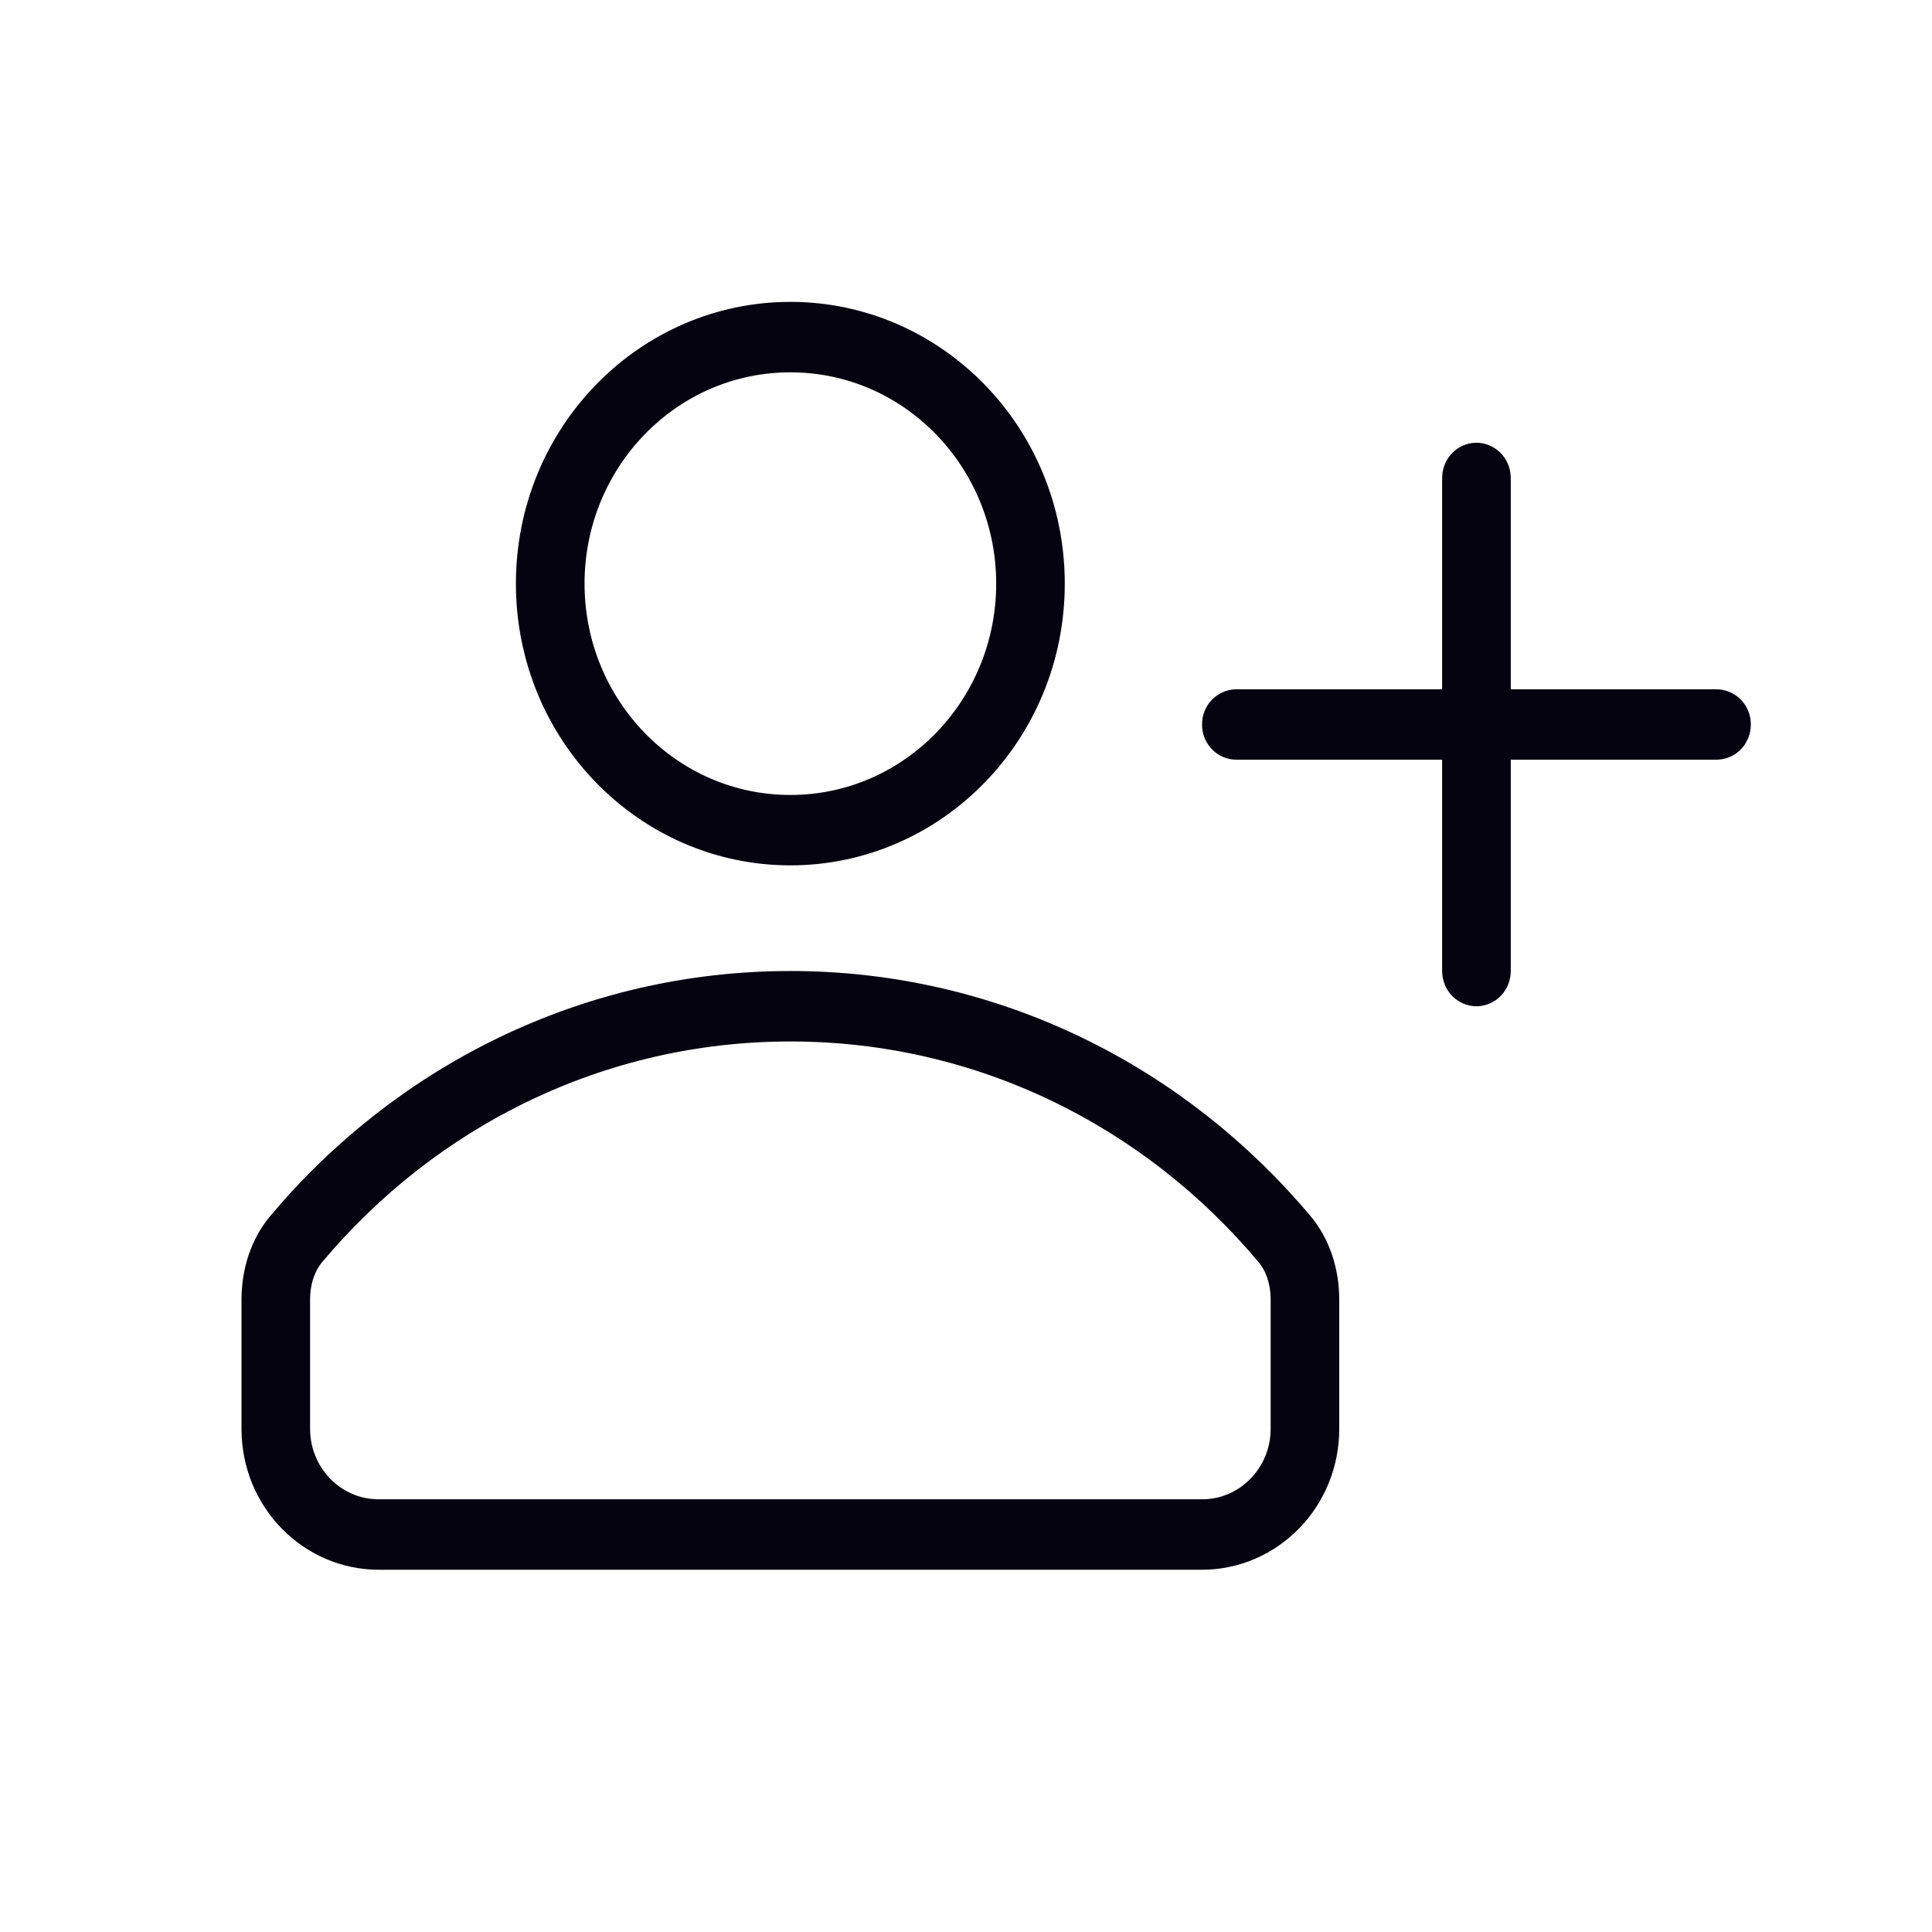 <?xml version="1.0" encoding="UTF-8"?> <svg xmlns="http://www.w3.org/2000/svg" width="32" height="32" viewBox="0 0 32 32" fill="none"> <path d="M21.228 20.582L21.228 20.582C19.262 18.237 16.348 16.75 13.091 16.75C9.834 16.75 6.92 18.237 4.954 20.582C4.749 20.827 4.636 21.16 4.636 21.528V23.667C4.636 24.575 5.357 25.333 6.273 25.333H19.909C20.825 25.333 21.546 24.575 21.546 23.667V21.528C21.546 21.16 21.433 20.826 21.228 20.582ZM24.386 12.583V12.083H23.886H20.477C20.452 12.083 20.409 12.059 20.409 12C20.409 11.941 20.452 11.917 20.477 11.917H23.886H24.386V11.417V7.917C24.386 7.858 24.429 7.833 24.454 7.833C24.48 7.833 24.523 7.858 24.523 7.917V11.417V11.917H25.023H28.432C28.457 11.917 28.5 11.941 28.5 12C28.5 12.059 28.457 12.083 28.432 12.083H25.023H24.523V12.583V16.083C24.523 16.142 24.48 16.167 24.454 16.167C24.429 16.167 24.386 16.142 24.386 16.083V12.583ZM17.136 9.667C17.136 11.98 15.313 13.833 13.091 13.833C10.869 13.833 9.045 11.98 9.045 9.667C9.045 7.353 10.869 5.5 13.091 5.5C15.313 5.5 17.136 7.353 17.136 9.667ZM13.091 13.667C15.262 13.667 17 11.863 17 9.667C17 7.47 15.262 5.667 13.091 5.667C10.92 5.667 9.182 7.47 9.182 9.667C9.182 11.863 10.92 13.667 13.091 13.667ZM21.323 20.463C21.558 20.743 21.682 21.121 21.682 21.528V23.667C21.682 24.692 20.876 25.5 19.909 25.5H6.273C5.306 25.5 4.5 24.692 4.5 23.667V21.528C4.5 21.121 4.624 20.743 4.859 20.463C6.853 18.085 9.803 16.583 13.091 16.583C16.379 16.583 19.328 18.085 21.323 20.463Z" fill="#060310" stroke="#060310"></path> </svg> 